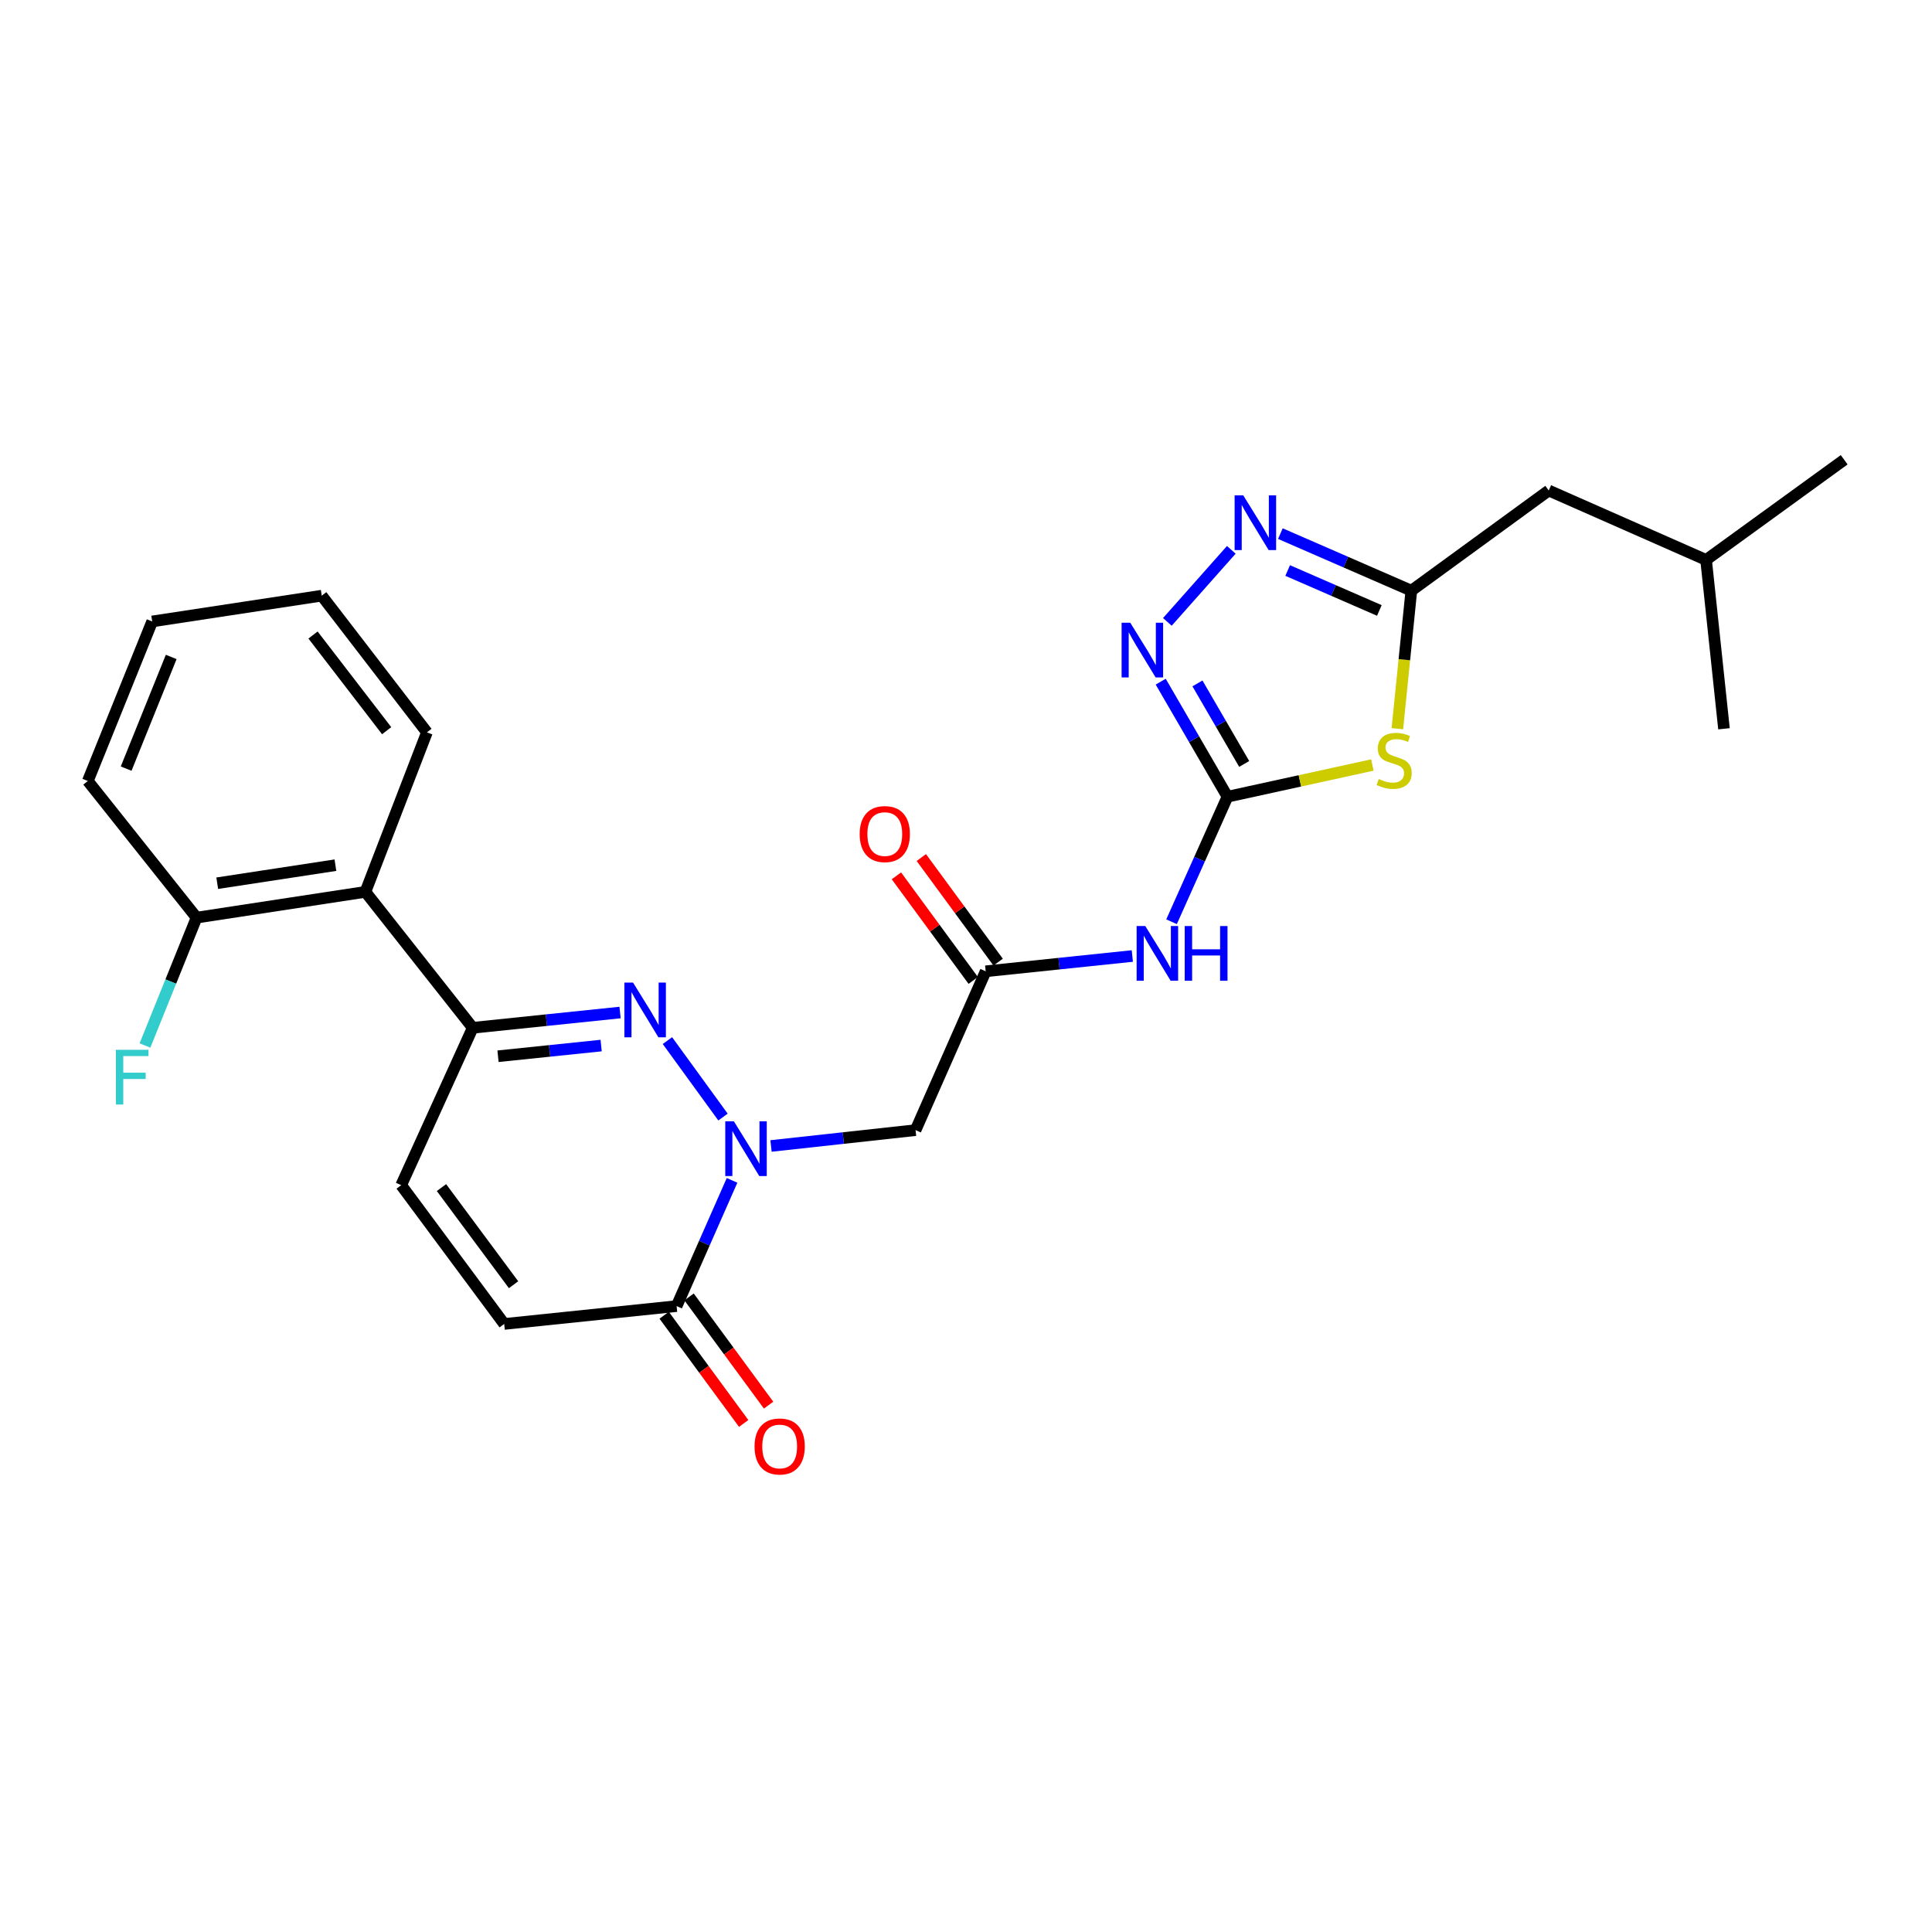 <?xml version='1.0' encoding='iso-8859-1'?>
<svg version='1.1' baseProfile='full'
              xmlns='http://www.w3.org/2000/svg'
                      xmlns:rdkit='http://www.rdkit.org/xml'
                      xmlns:xlink='http://www.w3.org/1999/xlink'
                  xml:space='preserve'
width='1000px' height='1000px' viewBox='0 0 1000 1000'>
<!-- END OF HEADER -->
<rect style='opacity:1.0;fill:#FFFFFF;stroke:none' width='1000' height='1000' x='0' y='0'> </rect>
<path class='bond-0' d='M 374.227,578.193 L 345.46,538.612' style='fill:none;fill-rule:evenodd;stroke:#0000FF;stroke-width:6px;stroke-linecap:butt;stroke-linejoin:miter;stroke-opacity:1' />
<path class='bond-7' d='M 378.908,610.958 L 364.561,643.496' style='fill:none;fill-rule:evenodd;stroke:#0000FF;stroke-width:6px;stroke-linecap:butt;stroke-linejoin:miter;stroke-opacity:1' />
<path class='bond-7' d='M 364.561,643.496 L 350.215,676.033' style='fill:none;fill-rule:evenodd;stroke:#000000;stroke-width:6px;stroke-linecap:butt;stroke-linejoin:miter;stroke-opacity:1' />
<path class='bond-9' d='M 399.08,593.154 L 436.487,589.055' style='fill:none;fill-rule:evenodd;stroke:#0000FF;stroke-width:6px;stroke-linecap:butt;stroke-linejoin:miter;stroke-opacity:1' />
<path class='bond-9' d='M 436.487,589.055 L 473.895,584.956' style='fill:none;fill-rule:evenodd;stroke:#000000;stroke-width:6px;stroke-linecap:butt;stroke-linejoin:miter;stroke-opacity:1' />
<path class='bond-3' d='M 320.94,524.083 L 282.812,528.032' style='fill:none;fill-rule:evenodd;stroke:#0000FF;stroke-width:6px;stroke-linecap:butt;stroke-linejoin:miter;stroke-opacity:1' />
<path class='bond-3' d='M 282.812,528.032 L 244.685,531.981' style='fill:none;fill-rule:evenodd;stroke:#000000;stroke-width:6px;stroke-linecap:butt;stroke-linejoin:miter;stroke-opacity:1' />
<path class='bond-3' d='M 311.15,541.181 L 284.461,543.946' style='fill:none;fill-rule:evenodd;stroke:#0000FF;stroke-width:6px;stroke-linecap:butt;stroke-linejoin:miter;stroke-opacity:1' />
<path class='bond-3' d='M 284.461,543.946 L 257.772,546.71' style='fill:none;fill-rule:evenodd;stroke:#000000;stroke-width:6px;stroke-linecap:butt;stroke-linejoin:miter;stroke-opacity:1' />
<path class='bond-1' d='M 635.341,412.381 L 620.865,444.739' style='fill:none;fill-rule:evenodd;stroke:#000000;stroke-width:6px;stroke-linecap:butt;stroke-linejoin:miter;stroke-opacity:1' />
<path class='bond-1' d='M 620.865,444.739 L 606.388,477.096' style='fill:none;fill-rule:evenodd;stroke:#0000FF;stroke-width:6px;stroke-linecap:butt;stroke-linejoin:miter;stroke-opacity:1' />
<path class='bond-2' d='M 635.341,412.381 L 672.837,404.173' style='fill:none;fill-rule:evenodd;stroke:#000000;stroke-width:6px;stroke-linecap:butt;stroke-linejoin:miter;stroke-opacity:1' />
<path class='bond-2' d='M 672.837,404.173 L 710.332,395.965' style='fill:none;fill-rule:evenodd;stroke:#CCCC00;stroke-width:6px;stroke-linecap:butt;stroke-linejoin:miter;stroke-opacity:1' />
<path class='bond-4' d='M 635.341,412.381 L 618.058,382.605' style='fill:none;fill-rule:evenodd;stroke:#000000;stroke-width:6px;stroke-linecap:butt;stroke-linejoin:miter;stroke-opacity:1' />
<path class='bond-4' d='M 618.058,382.605 L 600.775,352.83' style='fill:none;fill-rule:evenodd;stroke:#0000FF;stroke-width:6px;stroke-linecap:butt;stroke-linejoin:miter;stroke-opacity:1' />
<path class='bond-4' d='M 643.993,395.417 L 631.895,374.574' style='fill:none;fill-rule:evenodd;stroke:#000000;stroke-width:6px;stroke-linecap:butt;stroke-linejoin:miter;stroke-opacity:1' />
<path class='bond-4' d='M 631.895,374.574 L 619.797,353.731' style='fill:none;fill-rule:evenodd;stroke:#0000FF;stroke-width:6px;stroke-linecap:butt;stroke-linejoin:miter;stroke-opacity:1' />
<path class='bond-6' d='M 723.273,377.168 L 726.891,341.45' style='fill:none;fill-rule:evenodd;stroke:#CCCC00;stroke-width:6px;stroke-linecap:butt;stroke-linejoin:miter;stroke-opacity:1' />
<path class='bond-6' d='M 726.891,341.45 L 730.508,305.731' style='fill:none;fill-rule:evenodd;stroke:#000000;stroke-width:6px;stroke-linecap:butt;stroke-linejoin:miter;stroke-opacity:1' />
<path class='bond-11' d='M 244.685,531.981 L 189.133,461.631' style='fill:none;fill-rule:evenodd;stroke:#000000;stroke-width:6px;stroke-linecap:butt;stroke-linejoin:miter;stroke-opacity:1' />
<path class='bond-26' d='M 244.685,531.981 L 207.656,613.451' style='fill:none;fill-rule:evenodd;stroke:#000000;stroke-width:6px;stroke-linecap:butt;stroke-linejoin:miter;stroke-opacity:1' />
<path class='bond-5' d='M 604.226,321.89 L 637.32,284.596' style='fill:none;fill-rule:evenodd;stroke:#0000FF;stroke-width:6px;stroke-linecap:butt;stroke-linejoin:miter;stroke-opacity:1' />
<path class='bond-27' d='M 662.718,276.198 L 696.613,290.964' style='fill:none;fill-rule:evenodd;stroke:#0000FF;stroke-width:6px;stroke-linecap:butt;stroke-linejoin:miter;stroke-opacity:1' />
<path class='bond-27' d='M 696.613,290.964 L 730.508,305.731' style='fill:none;fill-rule:evenodd;stroke:#000000;stroke-width:6px;stroke-linecap:butt;stroke-linejoin:miter;stroke-opacity:1' />
<path class='bond-27' d='M 666.496,295.295 L 690.223,305.632' style='fill:none;fill-rule:evenodd;stroke:#0000FF;stroke-width:6px;stroke-linecap:butt;stroke-linejoin:miter;stroke-opacity:1' />
<path class='bond-27' d='M 690.223,305.632 L 713.95,315.968' style='fill:none;fill-rule:evenodd;stroke:#000000;stroke-width:6px;stroke-linecap:butt;stroke-linejoin:miter;stroke-opacity:1' />
<path class='bond-17' d='M 730.508,305.731 L 801.623,253.886' style='fill:none;fill-rule:evenodd;stroke:#000000;stroke-width:6px;stroke-linecap:butt;stroke-linejoin:miter;stroke-opacity:1' />
<path class='bond-13' d='M 350.215,676.033 L 260.968,685.277' style='fill:none;fill-rule:evenodd;stroke:#000000;stroke-width:6px;stroke-linecap:butt;stroke-linejoin:miter;stroke-opacity:1' />
<path class='bond-15' d='M 343.769,680.771 L 364.349,708.771' style='fill:none;fill-rule:evenodd;stroke:#000000;stroke-width:6px;stroke-linecap:butt;stroke-linejoin:miter;stroke-opacity:1' />
<path class='bond-15' d='M 364.349,708.771 L 384.928,736.772' style='fill:none;fill-rule:evenodd;stroke:#FF0000;stroke-width:6px;stroke-linecap:butt;stroke-linejoin:miter;stroke-opacity:1' />
<path class='bond-15' d='M 356.661,671.296 L 377.24,699.297' style='fill:none;fill-rule:evenodd;stroke:#000000;stroke-width:6px;stroke-linecap:butt;stroke-linejoin:miter;stroke-opacity:1' />
<path class='bond-15' d='M 377.24,699.297 L 397.82,727.297' style='fill:none;fill-rule:evenodd;stroke:#FF0000;stroke-width:6px;stroke-linecap:butt;stroke-linejoin:miter;stroke-opacity:1' />
<path class='bond-8' d='M 586.086,494.83 L 548.136,498.784' style='fill:none;fill-rule:evenodd;stroke:#0000FF;stroke-width:6px;stroke-linecap:butt;stroke-linejoin:miter;stroke-opacity:1' />
<path class='bond-8' d='M 548.136,498.784 L 510.186,502.739' style='fill:none;fill-rule:evenodd;stroke:#000000;stroke-width:6px;stroke-linecap:butt;stroke-linejoin:miter;stroke-opacity:1' />
<path class='bond-10' d='M 473.895,584.956 L 510.186,502.739' style='fill:none;fill-rule:evenodd;stroke:#000000;stroke-width:6px;stroke-linecap:butt;stroke-linejoin:miter;stroke-opacity:1' />
<path class='bond-16' d='M 516.634,498.004 L 496.754,470.934' style='fill:none;fill-rule:evenodd;stroke:#000000;stroke-width:6px;stroke-linecap:butt;stroke-linejoin:miter;stroke-opacity:1' />
<path class='bond-16' d='M 496.754,470.934 L 476.874,443.864' style='fill:none;fill-rule:evenodd;stroke:#FF0000;stroke-width:6px;stroke-linecap:butt;stroke-linejoin:miter;stroke-opacity:1' />
<path class='bond-16' d='M 503.738,507.474 L 483.859,480.404' style='fill:none;fill-rule:evenodd;stroke:#000000;stroke-width:6px;stroke-linecap:butt;stroke-linejoin:miter;stroke-opacity:1' />
<path class='bond-16' d='M 483.859,480.404 L 463.979,453.334' style='fill:none;fill-rule:evenodd;stroke:#FF0000;stroke-width:6px;stroke-linecap:butt;stroke-linejoin:miter;stroke-opacity:1' />
<path class='bond-14' d='M 189.133,461.631 L 101.744,474.963' style='fill:none;fill-rule:evenodd;stroke:#000000;stroke-width:6px;stroke-linecap:butt;stroke-linejoin:miter;stroke-opacity:1' />
<path class='bond-14' d='M 173.612,447.815 L 112.439,457.148' style='fill:none;fill-rule:evenodd;stroke:#000000;stroke-width:6px;stroke-linecap:butt;stroke-linejoin:miter;stroke-opacity:1' />
<path class='bond-19' d='M 189.133,461.631 L 220.98,379.059' style='fill:none;fill-rule:evenodd;stroke:#000000;stroke-width:6px;stroke-linecap:butt;stroke-linejoin:miter;stroke-opacity:1' />
<path class='bond-12' d='M 207.656,613.451 L 260.968,685.277' style='fill:none;fill-rule:evenodd;stroke:#000000;stroke-width:6px;stroke-linecap:butt;stroke-linejoin:miter;stroke-opacity:1' />
<path class='bond-12' d='M 228.5,614.69 L 265.818,664.968' style='fill:none;fill-rule:evenodd;stroke:#000000;stroke-width:6px;stroke-linecap:butt;stroke-linejoin:miter;stroke-opacity:1' />
<path class='bond-18' d='M 101.744,474.963 L 88.389,508.056' style='fill:none;fill-rule:evenodd;stroke:#000000;stroke-width:6px;stroke-linecap:butt;stroke-linejoin:miter;stroke-opacity:1' />
<path class='bond-18' d='M 88.389,508.056 L 75.034,541.149' style='fill:none;fill-rule:evenodd;stroke:#33CCCC;stroke-width:6px;stroke-linecap:butt;stroke-linejoin:miter;stroke-opacity:1' />
<path class='bond-21' d='M 101.744,474.963 L 45.455,404.239' style='fill:none;fill-rule:evenodd;stroke:#000000;stroke-width:6px;stroke-linecap:butt;stroke-linejoin:miter;stroke-opacity:1' />
<path class='bond-20' d='M 801.623,253.886 L 883.066,289.812' style='fill:none;fill-rule:evenodd;stroke:#000000;stroke-width:6px;stroke-linecap:butt;stroke-linejoin:miter;stroke-opacity:1' />
<path class='bond-24' d='M 220.98,379.059 L 166.53,308.317' style='fill:none;fill-rule:evenodd;stroke:#000000;stroke-width:6px;stroke-linecap:butt;stroke-linejoin:miter;stroke-opacity:1' />
<path class='bond-24' d='M 200.134,378.206 L 162.02,328.687' style='fill:none;fill-rule:evenodd;stroke:#000000;stroke-width:6px;stroke-linecap:butt;stroke-linejoin:miter;stroke-opacity:1' />
<path class='bond-22' d='M 883.066,289.812 L 954.545,237.976' style='fill:none;fill-rule:evenodd;stroke:#000000;stroke-width:6px;stroke-linecap:butt;stroke-linejoin:miter;stroke-opacity:1' />
<path class='bond-23' d='M 883.066,289.812 L 892.328,377.21' style='fill:none;fill-rule:evenodd;stroke:#000000;stroke-width:6px;stroke-linecap:butt;stroke-linejoin:miter;stroke-opacity:1' />
<path class='bond-28' d='M 45.455,404.239 L 78.777,321.659' style='fill:none;fill-rule:evenodd;stroke:#000000;stroke-width:6px;stroke-linecap:butt;stroke-linejoin:miter;stroke-opacity:1' />
<path class='bond-28' d='M 65.289,397.839 L 88.615,340.032' style='fill:none;fill-rule:evenodd;stroke:#000000;stroke-width:6px;stroke-linecap:butt;stroke-linejoin:miter;stroke-opacity:1' />
<path class='bond-25' d='M 166.53,308.317 L 78.777,321.659' style='fill:none;fill-rule:evenodd;stroke:#000000;stroke-width:6px;stroke-linecap:butt;stroke-linejoin:miter;stroke-opacity:1' />
<path  class='atom-0' d='M 379.873 580.413
L 389.153 595.413
Q 390.073 596.893, 391.553 599.573
Q 393.033 602.253, 393.113 602.413
L 393.113 580.413
L 396.873 580.413
L 396.873 608.733
L 392.993 608.733
L 383.033 592.333
Q 381.873 590.413, 380.633 588.213
Q 379.433 586.013, 379.073 585.333
L 379.073 608.733
L 375.393 608.733
L 375.393 580.413
L 379.873 580.413
' fill='#0000FF'/>
<path  class='atom-1' d='M 327.663 508.578
L 336.943 523.578
Q 337.863 525.058, 339.343 527.738
Q 340.823 530.418, 340.903 530.578
L 340.903 508.578
L 344.663 508.578
L 344.663 536.898
L 340.783 536.898
L 330.823 520.498
Q 329.663 518.578, 328.423 516.378
Q 327.223 514.178, 326.863 513.498
L 326.863 536.898
L 323.183 536.898
L 323.183 508.578
L 327.663 508.578
' fill='#0000FF'/>
<path  class='atom-3' d='M 713.62 403.214
Q 713.94 403.334, 715.26 403.894
Q 716.58 404.454, 718.02 404.814
Q 719.5 405.134, 720.94 405.134
Q 723.62 405.134, 725.18 403.854
Q 726.74 402.534, 726.74 400.254
Q 726.74 398.694, 725.94 397.734
Q 725.18 396.774, 723.98 396.254
Q 722.78 395.734, 720.78 395.134
Q 718.26 394.374, 716.74 393.654
Q 715.26 392.934, 714.18 391.414
Q 713.14 389.894, 713.14 387.334
Q 713.14 383.774, 715.54 381.574
Q 717.98 379.374, 722.78 379.374
Q 726.06 379.374, 729.78 380.934
L 728.86 384.014
Q 725.46 382.614, 722.9 382.614
Q 720.14 382.614, 718.62 383.774
Q 717.1 384.894, 717.14 386.854
Q 717.14 388.374, 717.9 389.294
Q 718.7 390.214, 719.82 390.734
Q 720.98 391.254, 722.9 391.854
Q 725.46 392.654, 726.98 393.454
Q 728.5 394.254, 729.58 395.894
Q 730.7 397.494, 730.7 400.254
Q 730.7 404.174, 728.06 406.294
Q 725.46 408.374, 721.1 408.374
Q 718.58 408.374, 716.66 407.814
Q 714.78 407.294, 712.54 406.374
L 713.62 403.214
' fill='#CCCC00'/>
<path  class='atom-5' d='M 585.022 322.315
L 594.302 337.315
Q 595.222 338.795, 596.702 341.475
Q 598.182 344.155, 598.262 344.315
L 598.262 322.315
L 602.022 322.315
L 602.022 350.635
L 598.142 350.635
L 588.182 334.235
Q 587.022 332.315, 585.782 330.115
Q 584.582 327.915, 584.222 327.235
L 584.222 350.635
L 580.542 350.635
L 580.542 322.315
L 585.022 322.315
' fill='#0000FF'/>
<path  class='atom-6' d='M 643.516 256.4
L 652.796 271.4
Q 653.716 272.88, 655.196 275.56
Q 656.676 278.24, 656.756 278.4
L 656.756 256.4
L 660.516 256.4
L 660.516 284.72
L 656.636 284.72
L 646.676 268.32
Q 645.516 266.4, 644.276 264.2
Q 643.076 262, 642.716 261.32
L 642.716 284.72
L 639.036 284.72
L 639.036 256.4
L 643.516 256.4
' fill='#0000FF'/>
<path  class='atom-9' d='M 592.8 479.318
L 602.08 494.318
Q 603 495.798, 604.48 498.478
Q 605.96 501.158, 606.04 501.318
L 606.04 479.318
L 609.8 479.318
L 609.8 507.638
L 605.92 507.638
L 595.96 491.238
Q 594.8 489.318, 593.56 487.118
Q 592.36 484.918, 592 484.238
L 592 507.638
L 588.32 507.638
L 588.32 479.318
L 592.8 479.318
' fill='#0000FF'/>
<path  class='atom-9' d='M 613.2 479.318
L 617.04 479.318
L 617.04 491.358
L 631.52 491.358
L 631.52 479.318
L 635.36 479.318
L 635.36 507.638
L 631.52 507.638
L 631.52 494.558
L 617.04 494.558
L 617.04 507.638
L 613.2 507.638
L 613.2 479.318
' fill='#0000FF'/>
<path  class='atom-16' d='M 390.554 748.686
Q 390.554 741.886, 393.914 738.086
Q 397.274 734.286, 403.554 734.286
Q 409.834 734.286, 413.194 738.086
Q 416.554 741.886, 416.554 748.686
Q 416.554 755.566, 413.154 759.486
Q 409.754 763.366, 403.554 763.366
Q 397.314 763.366, 393.914 759.486
Q 390.554 755.606, 390.554 748.686
M 403.554 760.166
Q 407.874 760.166, 410.194 757.286
Q 412.554 754.366, 412.554 748.686
Q 412.554 743.126, 410.194 740.326
Q 407.874 737.486, 403.554 737.486
Q 399.234 737.486, 396.874 740.286
Q 394.554 743.086, 394.554 748.686
Q 394.554 754.406, 396.874 757.286
Q 399.234 760.166, 403.554 760.166
' fill='#FF0000'/>
<path  class='atom-17' d='M 444.967 431.713
Q 444.967 424.913, 448.327 421.113
Q 451.687 417.313, 457.967 417.313
Q 464.247 417.313, 467.607 421.113
Q 470.967 424.913, 470.967 431.713
Q 470.967 438.593, 467.567 442.513
Q 464.167 446.393, 457.967 446.393
Q 451.727 446.393, 448.327 442.513
Q 444.967 438.633, 444.967 431.713
M 457.967 443.193
Q 462.287 443.193, 464.607 440.313
Q 466.967 437.393, 466.967 431.713
Q 466.967 426.153, 464.607 423.353
Q 462.287 420.513, 457.967 420.513
Q 453.647 420.513, 451.287 423.313
Q 448.967 426.113, 448.967 431.713
Q 448.967 437.433, 451.287 440.313
Q 453.647 443.193, 457.967 443.193
' fill='#FF0000'/>
<path  class='atom-19' d='M 60.002 543.375
L 76.842 543.375
L 76.842 546.615
L 63.802 546.615
L 63.802 555.215
L 75.402 555.215
L 75.402 558.495
L 63.802 558.495
L 63.802 571.695
L 60.002 571.695
L 60.002 543.375
' fill='#33CCCC'/>
</svg>
